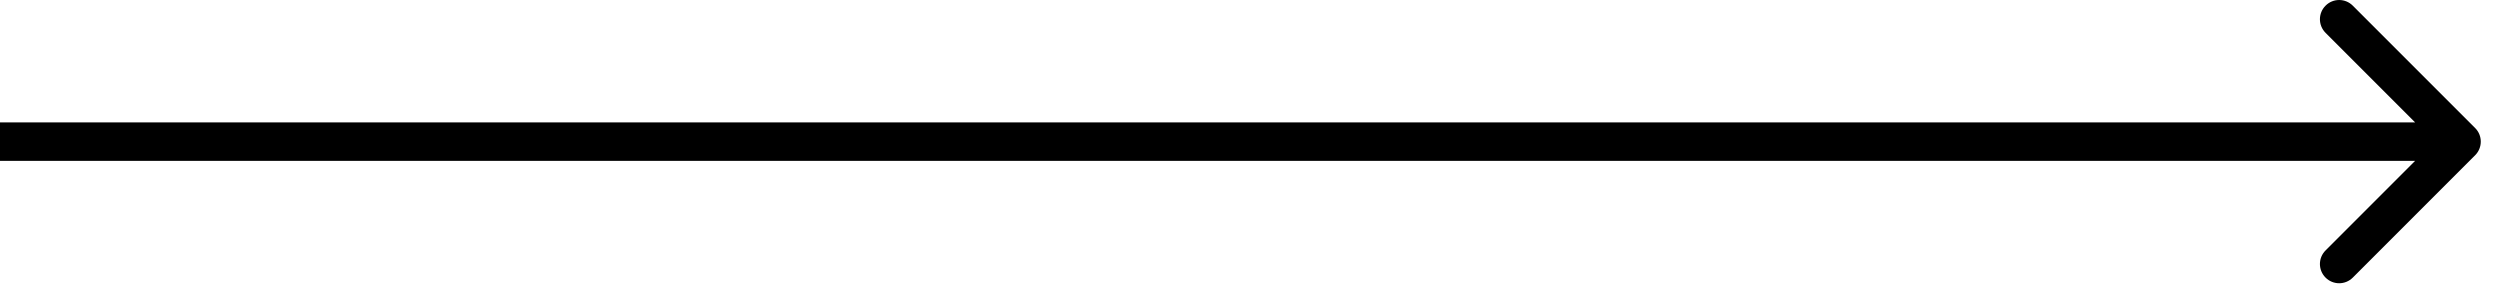 <svg xmlns="http://www.w3.org/2000/svg" width="65" height="8" viewBox="0 0 65 8" fill="none"><path d="M64.354 4.036C64.549 3.84 64.549 3.524 64.354 3.329L61.172 0.147C60.976 -0.049 60.66 -0.049 60.465 0.147C60.269 0.342 60.269 0.658 60.465 0.854L63.293 3.682L60.465 6.511C60.269 6.706 60.269 7.022 60.465 7.218C60.66 7.413 60.976 7.413 61.172 7.218L64.354 4.036ZM0 3.682L2.18557e-08 4.182L64 4.182L64 3.682L64 3.182L-2.18557e-08 3.182L0 3.682Z" fill="black"></path></svg>